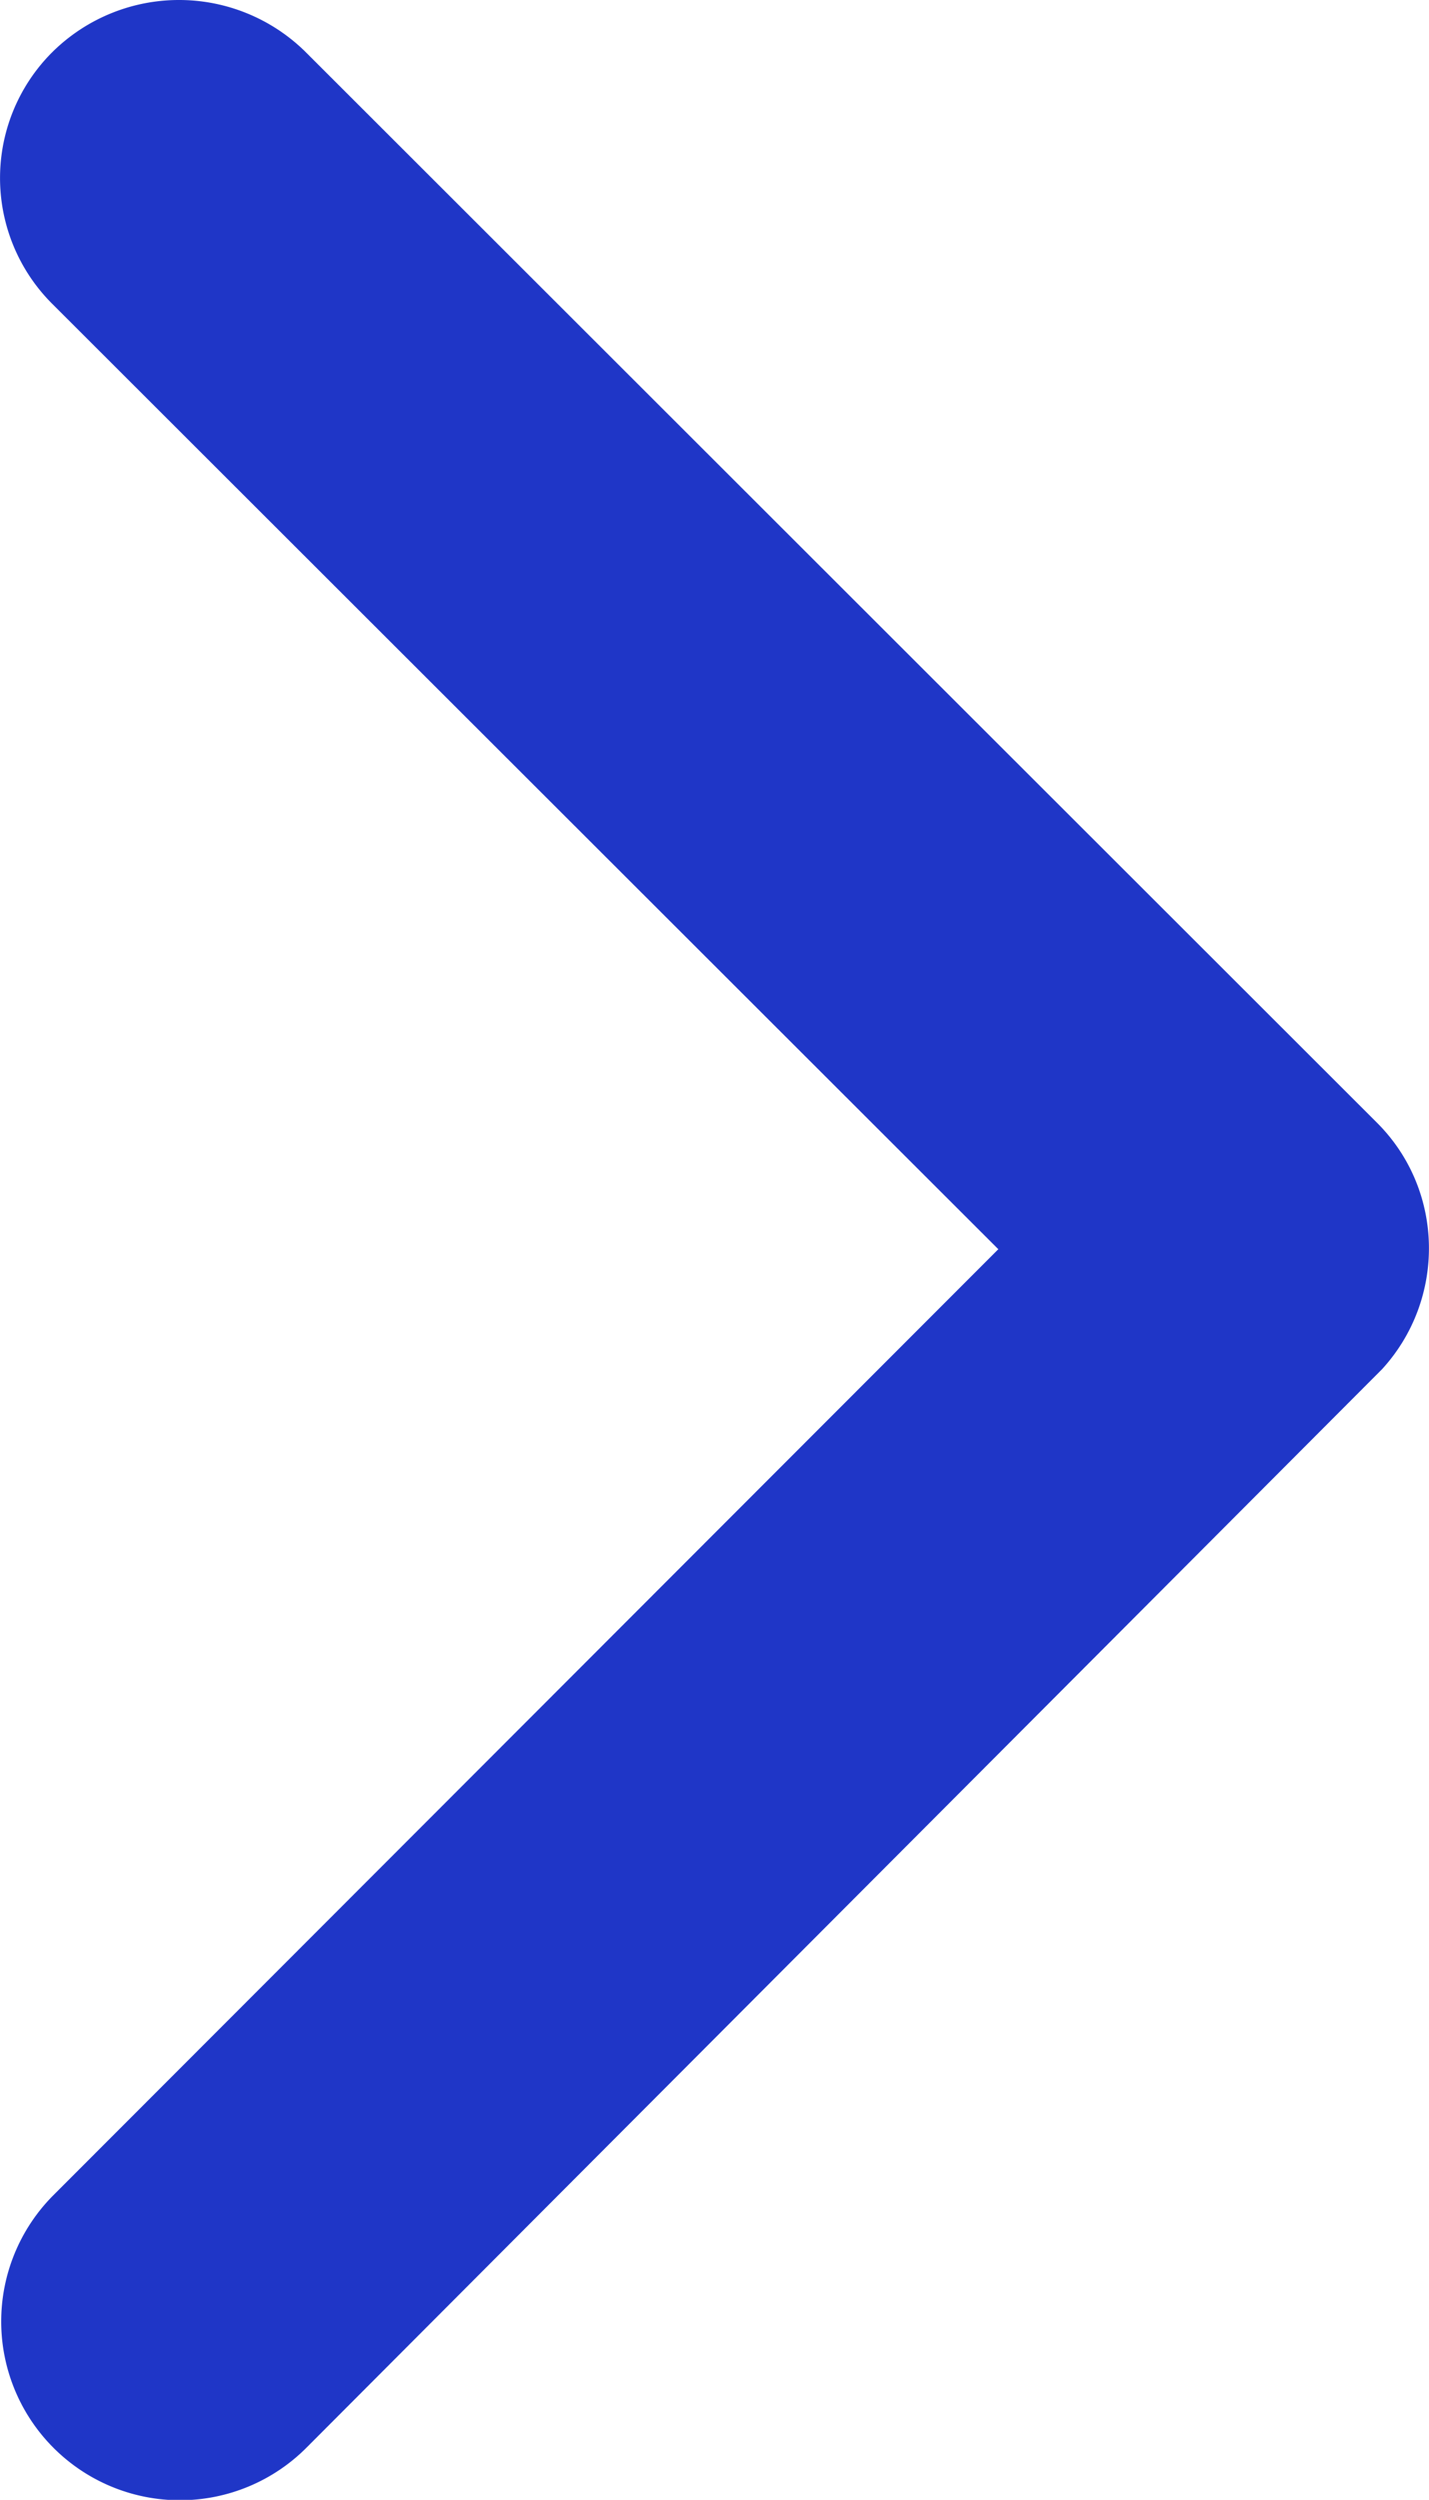 <svg xmlns="http://www.w3.org/2000/svg" width="4.023" height="7.035" viewBox="34.988 2.482 4.023 7.035"><g data-name="グループ 6780"><path d="m37.799 5.998-2.663-2.66a.5.5 0 0 1 0-.71.507.507 0 0 1 .712 0l3.017 3.014c.19.19.194.496.014.693L35.851 9.37a.503.503 0 0 1-.713-.71l2.66-2.662Z" fill="#1f36c7" fill-rule="evenodd" data-name="Icon ionic-ios-arrow-forward"/></g></svg>